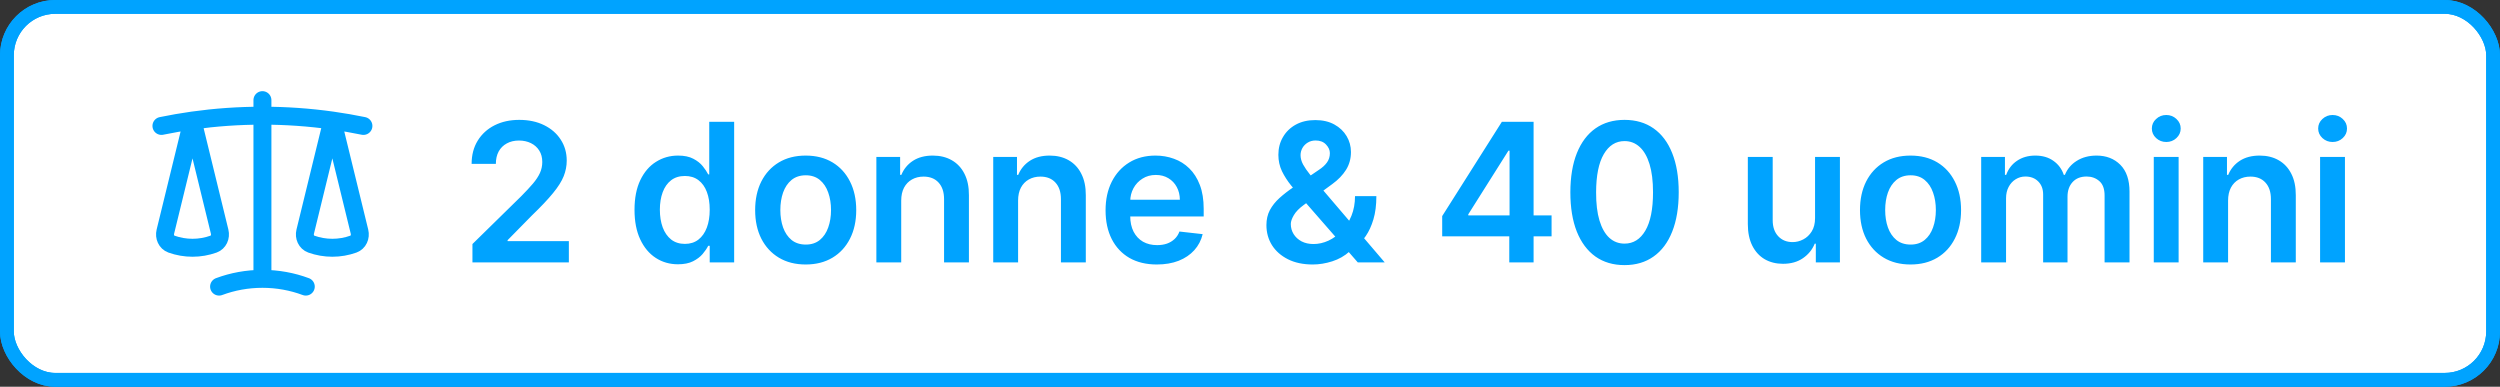 <svg width="181" height="28" viewBox="0 0 181 28" fill="none" xmlns="http://www.w3.org/2000/svg">
<rect x="0" y="0" width="181" height="28" fill="#333333" stroke="none"/>
<rect x="0.5" y="0.5" width="180" height="27" rx="3.5" fill="white"/>
<rect x="0.5" y="0.5" width="180" height="27" rx="3.5" stroke="#00A3FF"/>
<rect x="0.5" y="0.5" width="180" height="27" rx="3.5" stroke="#00A3FF"/>
<path d="M19 7.25V20.188M19 20.188C17.896 20.188 16.838 20.386 15.861 20.75M19 20.188C20.104 20.188 21.162 20.386 22.139 20.75M24.062 8.727C22.385 8.492 20.694 8.374 19 8.375C17.282 8.375 15.591 8.495 13.938 8.727M24.062 8.727C24.82 8.835 25.57 8.965 26.312 9.117M24.062 8.727L26.027 16.772C26.119 17.146 25.948 17.543 25.586 17.674C25.097 17.849 24.582 17.938 24.062 17.938C23.543 17.938 23.028 17.849 22.539 17.674C22.177 17.543 22.006 17.146 22.097 16.772L24.062 8.728V8.727ZM13.938 8.727C13.18 8.835 12.43 8.965 11.688 9.117M13.938 8.727L15.902 16.772C15.994 17.146 15.823 17.543 15.461 17.674C14.972 17.849 14.457 17.938 13.938 17.938C13.418 17.938 12.903 17.849 12.414 17.674C12.052 17.543 11.881 17.146 11.972 16.772L13.938 8.728V8.727Z" stroke="#00A3FF" stroke-width="1.3" stroke-linecap="round" stroke-linejoin="round"/>
<path d="M34.205 19V17.668L37.74 14.202C38.078 13.861 38.359 13.558 38.585 13.293C38.81 13.027 38.979 12.771 39.092 12.522C39.205 12.273 39.261 12.008 39.261 11.727C39.261 11.405 39.188 11.13 39.042 10.901C38.896 10.669 38.696 10.49 38.441 10.364C38.185 10.238 37.895 10.175 37.571 10.175C37.236 10.175 36.942 10.245 36.691 10.384C36.439 10.52 36.243 10.714 36.104 10.966C35.968 11.218 35.9 11.518 35.9 11.866H34.145C34.145 11.22 34.293 10.658 34.588 10.18C34.883 9.703 35.289 9.334 35.806 9.072C36.326 8.81 36.923 8.679 37.595 8.679C38.278 8.679 38.878 8.807 39.395 9.062C39.912 9.317 40.313 9.667 40.598 10.111C40.887 10.555 41.031 11.062 41.031 11.632C41.031 12.013 40.958 12.388 40.812 12.756C40.666 13.124 40.409 13.531 40.041 13.979C39.677 14.426 39.165 14.968 38.505 15.604L36.75 17.389V17.459H41.185V19H34.205ZM49.086 19.134C48.486 19.134 47.95 18.98 47.476 18.672C47.002 18.364 46.627 17.916 46.352 17.329C46.077 16.743 45.939 16.03 45.939 15.192C45.939 14.343 46.079 13.627 46.357 13.044C46.639 12.457 47.018 12.015 47.495 11.717C47.973 11.415 48.505 11.264 49.091 11.264C49.539 11.264 49.907 11.34 50.195 11.493C50.483 11.642 50.712 11.823 50.881 12.035C51.05 12.244 51.181 12.441 51.274 12.626H51.349V8.818H53.153V19H51.383V17.797H51.274C51.181 17.983 51.047 18.18 50.871 18.389C50.696 18.594 50.464 18.77 50.175 18.916C49.887 19.061 49.524 19.134 49.086 19.134ZM49.589 17.658C49.97 17.658 50.294 17.555 50.563 17.349C50.831 17.141 51.035 16.851 51.175 16.479C51.314 16.108 51.383 15.676 51.383 15.182C51.383 14.688 51.314 14.259 51.175 13.894C51.039 13.53 50.836 13.246 50.568 13.044C50.303 12.842 49.976 12.741 49.589 12.741C49.188 12.741 48.853 12.845 48.584 13.054C48.316 13.263 48.114 13.551 47.978 13.919C47.842 14.287 47.774 14.708 47.774 15.182C47.774 15.659 47.842 16.085 47.978 16.459C48.117 16.831 48.321 17.124 48.589 17.34C48.861 17.552 49.194 17.658 49.589 17.658ZM58.332 19.149C57.586 19.149 56.94 18.985 56.393 18.657C55.846 18.329 55.422 17.87 55.12 17.28C54.822 16.69 54.673 16 54.673 15.212C54.673 14.423 54.822 13.732 55.12 13.139C55.422 12.545 55.846 12.085 56.393 11.756C56.94 11.428 57.586 11.264 58.332 11.264C59.078 11.264 59.724 11.428 60.271 11.756C60.818 12.085 61.24 12.545 61.539 13.139C61.84 13.732 61.991 14.423 61.991 15.212C61.991 16 61.84 16.69 61.539 17.28C61.24 17.87 60.818 18.329 60.271 18.657C59.724 18.985 59.078 19.149 58.332 19.149ZM58.342 17.707C58.746 17.707 59.084 17.596 59.356 17.374C59.628 17.149 59.83 16.847 59.963 16.47C60.099 16.092 60.166 15.671 60.166 15.207C60.166 14.739 60.099 14.317 59.963 13.939C59.83 13.558 59.628 13.255 59.356 13.029C59.084 12.804 58.746 12.691 58.342 12.691C57.928 12.691 57.583 12.804 57.308 13.029C57.036 13.255 56.832 13.558 56.696 13.939C56.564 14.317 56.497 14.739 56.497 15.207C56.497 15.671 56.564 16.092 56.696 16.47C56.832 16.847 57.036 17.149 57.308 17.374C57.583 17.596 57.928 17.707 58.342 17.707ZM65.248 14.526V19H63.449V11.364H65.169V12.661H65.258C65.434 12.234 65.714 11.894 66.098 11.642C66.486 11.39 66.965 11.264 67.535 11.264C68.062 11.264 68.521 11.377 68.912 11.602C69.307 11.828 69.612 12.154 69.827 12.582C70.046 13.009 70.154 13.528 70.15 14.138V19H68.35V14.416C68.35 13.906 68.218 13.506 67.953 13.218C67.691 12.93 67.328 12.786 66.864 12.786C66.549 12.786 66.269 12.855 66.024 12.994C65.782 13.13 65.591 13.327 65.452 13.586C65.316 13.845 65.248 14.158 65.248 14.526ZM73.71 14.526V19H71.91V11.364H73.63V12.661H73.719C73.895 12.234 74.175 11.894 74.56 11.642C74.947 11.39 75.426 11.264 75.996 11.264C76.523 11.264 76.983 11.377 77.374 11.602C77.768 11.828 78.073 12.154 78.288 12.582C78.507 13.009 78.615 13.528 78.612 14.138V19H76.812V14.416C76.812 13.906 76.679 13.506 76.414 13.218C76.152 12.93 75.789 12.786 75.325 12.786C75.01 12.786 74.73 12.855 74.485 12.994C74.243 13.13 74.052 13.327 73.913 13.586C73.778 13.845 73.71 14.158 73.71 14.526ZM83.752 19.149C82.986 19.149 82.325 18.99 81.768 18.672C81.215 18.35 80.789 17.896 80.49 17.31C80.192 16.72 80.043 16.025 80.043 15.227C80.043 14.441 80.192 13.752 80.49 13.158C80.792 12.562 81.213 12.098 81.753 11.766C82.293 11.432 82.928 11.264 83.657 11.264C84.128 11.264 84.572 11.34 84.99 11.493C85.411 11.642 85.782 11.874 86.103 12.189C86.428 12.504 86.683 12.905 86.869 13.392C87.055 13.876 87.147 14.453 87.147 15.122V15.674H80.888V14.461H85.422C85.419 14.116 85.344 13.81 85.198 13.541C85.053 13.269 84.849 13.056 84.587 12.9C84.328 12.744 84.027 12.666 83.682 12.666C83.314 12.666 82.991 12.756 82.713 12.935C82.434 13.11 82.217 13.342 82.061 13.631C81.909 13.916 81.831 14.229 81.828 14.57V15.629C81.828 16.073 81.909 16.454 82.071 16.773C82.234 17.088 82.461 17.329 82.752 17.499C83.044 17.664 83.385 17.747 83.777 17.747C84.038 17.747 84.275 17.711 84.487 17.638C84.7 17.562 84.884 17.451 85.039 17.305C85.195 17.159 85.313 16.978 85.392 16.763L87.073 16.952C86.967 17.396 86.764 17.784 86.466 18.115C86.171 18.443 85.793 18.698 85.333 18.881C84.872 19.06 84.345 19.149 83.752 19.149ZM95.045 19.149C94.349 19.149 93.751 19.023 93.25 18.771C92.75 18.519 92.364 18.18 92.092 17.752C91.823 17.321 91.689 16.836 91.689 16.296C91.689 15.888 91.772 15.527 91.938 15.212C92.107 14.897 92.339 14.605 92.634 14.337C92.932 14.068 93.277 13.801 93.668 13.536L95.473 12.308C95.738 12.136 95.938 11.954 96.074 11.761C96.213 11.569 96.283 11.344 96.283 11.085C96.283 10.867 96.19 10.659 96.005 10.464C95.822 10.268 95.57 10.171 95.249 10.171C95.034 10.171 94.843 10.222 94.677 10.325C94.515 10.424 94.387 10.555 94.294 10.717C94.205 10.88 94.16 11.052 94.16 11.234C94.16 11.456 94.222 11.682 94.344 11.911C94.47 12.139 94.632 12.376 94.831 12.621C95.034 12.867 95.249 13.127 95.478 13.402L100.255 19H98.306L94.339 14.456C94.044 14.111 93.759 13.771 93.484 13.437C93.212 13.102 92.989 12.754 92.813 12.393C92.641 12.028 92.554 11.634 92.554 11.21C92.554 10.729 92.665 10.3 92.888 9.922C93.109 9.541 93.419 9.241 93.817 9.022C94.218 8.803 94.687 8.694 95.224 8.694C95.761 8.694 96.222 8.8 96.606 9.012C96.991 9.224 97.287 9.506 97.496 9.857C97.705 10.209 97.809 10.591 97.809 11.006C97.809 11.486 97.69 11.917 97.451 12.298C97.213 12.676 96.881 13.019 96.457 13.327L94.399 14.834C94.061 15.079 93.819 15.328 93.673 15.579C93.527 15.828 93.454 16.04 93.454 16.216C93.454 16.484 93.522 16.728 93.658 16.947C93.794 17.166 93.984 17.341 94.23 17.474C94.478 17.603 94.768 17.668 95.1 17.668C95.464 17.668 95.824 17.586 96.179 17.424C96.533 17.258 96.856 17.023 97.148 16.718C97.44 16.413 97.672 16.049 97.844 15.624C98.016 15.197 98.103 14.723 98.103 14.202H99.649C99.649 14.845 99.578 15.405 99.435 15.883C99.293 16.357 99.109 16.758 98.883 17.086C98.658 17.411 98.419 17.671 98.167 17.866C98.088 17.923 98.011 17.979 97.939 18.035C97.866 18.092 97.79 18.148 97.71 18.204C97.352 18.529 96.933 18.768 96.452 18.921C95.975 19.073 95.506 19.149 95.045 19.149ZM104.415 17.111V15.644L108.735 8.818H109.958V10.906H109.212L106.304 15.515V15.595H112.334V17.111H104.415ZM109.272 19V16.663L109.292 16.007V8.818H111.032V19H109.272ZM117.616 19.194C116.798 19.194 116.095 18.987 115.508 18.572C114.925 18.155 114.476 17.553 114.161 16.768C113.849 15.979 113.694 15.029 113.694 13.919C113.697 12.809 113.854 11.864 114.166 11.085C114.481 10.303 114.93 9.706 115.513 9.295C116.1 8.884 116.801 8.679 117.616 8.679C118.432 8.679 119.133 8.884 119.719 9.295C120.306 9.706 120.755 10.303 121.066 11.085C121.381 11.867 121.539 12.812 121.539 13.919C121.539 15.033 121.381 15.984 121.066 16.773C120.755 17.558 120.306 18.158 119.719 18.572C119.136 18.987 118.435 19.194 117.616 19.194ZM117.616 17.638C118.253 17.638 118.755 17.325 119.123 16.698C119.494 16.068 119.679 15.142 119.679 13.919C119.679 13.11 119.595 12.431 119.426 11.881C119.257 11.331 119.018 10.916 118.71 10.638C118.402 10.356 118.037 10.215 117.616 10.215C116.983 10.215 116.483 10.53 116.115 11.16C115.747 11.786 115.561 12.706 115.558 13.919C115.555 14.731 115.636 15.414 115.802 15.967C115.971 16.521 116.209 16.938 116.517 17.22C116.826 17.499 117.192 17.638 117.616 17.638ZM131.41 15.788V11.364H133.21V19H131.465V17.643H131.385C131.213 18.07 130.93 18.42 130.535 18.692C130.144 18.963 129.662 19.099 129.089 19.099C128.588 19.099 128.146 18.988 127.761 18.766C127.38 18.541 127.082 18.215 126.866 17.787C126.651 17.356 126.543 16.836 126.543 16.226V11.364H128.343V15.947C128.343 16.431 128.475 16.816 128.741 17.101C129.006 17.386 129.354 17.528 129.785 17.528C130.05 17.528 130.307 17.464 130.555 17.334C130.804 17.205 131.008 17.013 131.167 16.758C131.329 16.499 131.41 16.176 131.41 15.788ZM138.322 19.149C137.576 19.149 136.93 18.985 136.383 18.657C135.836 18.329 135.412 17.87 135.11 17.28C134.812 16.69 134.663 16 134.663 15.212C134.663 14.423 134.812 13.732 135.11 13.139C135.412 12.545 135.836 12.085 136.383 11.756C136.93 11.428 137.576 11.264 138.322 11.264C139.067 11.264 139.714 11.428 140.261 11.756C140.807 12.085 141.23 12.545 141.528 13.139C141.83 13.732 141.981 14.423 141.981 15.212C141.981 16 141.83 16.69 141.528 17.28C141.23 17.87 140.807 18.329 140.261 18.657C139.714 18.985 139.067 19.149 138.322 19.149ZM138.332 17.707C138.736 17.707 139.074 17.596 139.346 17.374C139.618 17.149 139.82 16.847 139.952 16.47C140.088 16.092 140.156 15.671 140.156 15.207C140.156 14.739 140.088 14.317 139.952 13.939C139.82 13.558 139.618 13.255 139.346 13.029C139.074 12.804 138.736 12.691 138.332 12.691C137.917 12.691 137.573 12.804 137.298 13.029C137.026 13.255 136.822 13.558 136.686 13.939C136.553 14.317 136.487 14.739 136.487 15.207C136.487 15.671 136.553 16.092 136.686 16.47C136.822 16.847 137.026 17.149 137.298 17.374C137.573 17.596 137.917 17.707 138.332 17.707ZM143.438 19V11.364H145.158V12.661H145.248C145.407 12.224 145.671 11.882 146.038 11.637C146.406 11.389 146.846 11.264 147.356 11.264C147.873 11.264 148.309 11.39 148.663 11.642C149.021 11.891 149.273 12.23 149.419 12.661H149.499C149.668 12.237 149.953 11.899 150.354 11.647C150.758 11.392 151.237 11.264 151.791 11.264C152.493 11.264 153.067 11.486 153.511 11.93C153.955 12.374 154.177 13.023 154.177 13.874V19H152.372V14.153C152.372 13.679 152.246 13.332 151.994 13.114C151.743 12.892 151.434 12.78 151.07 12.78C150.636 12.78 150.296 12.916 150.051 13.188C149.809 13.457 149.688 13.806 149.688 14.237V19H147.923V14.078C147.923 13.684 147.803 13.369 147.565 13.133C147.329 12.898 147.021 12.78 146.64 12.78C146.381 12.78 146.146 12.847 145.934 12.979C145.722 13.109 145.553 13.293 145.427 13.531C145.301 13.767 145.238 14.042 145.238 14.357V19H143.438ZM155.933 19V11.364H157.732V19H155.933ZM156.838 10.28C156.553 10.28 156.307 10.185 156.102 9.996C155.896 9.804 155.794 9.574 155.794 9.305C155.794 9.034 155.896 8.803 156.102 8.614C156.307 8.422 156.553 8.326 156.838 8.326C157.126 8.326 157.371 8.422 157.573 8.614C157.779 8.803 157.882 9.034 157.882 9.305C157.882 9.574 157.779 9.804 157.573 9.996C157.371 10.185 157.126 10.28 156.838 10.28ZM161.313 14.526V19H159.513V11.364H161.233V12.661H161.323C161.498 12.234 161.779 11.894 162.163 11.642C162.551 11.39 163.03 11.264 163.6 11.264C164.127 11.264 164.586 11.377 164.977 11.602C165.371 11.828 165.676 12.154 165.892 12.582C166.11 13.009 166.218 13.528 166.215 14.138V19H164.415V14.416C164.415 13.906 164.283 13.506 164.017 13.218C163.756 12.93 163.393 12.786 162.929 12.786C162.614 12.786 162.334 12.855 162.088 12.994C161.846 13.13 161.656 13.327 161.517 13.586C161.381 13.845 161.313 14.158 161.313 14.526ZM167.974 19V11.364H169.774V19H167.974ZM168.879 10.28C168.594 10.28 168.349 10.185 168.143 9.996C167.938 9.804 167.835 9.574 167.835 9.305C167.835 9.034 167.938 8.803 168.143 8.614C168.349 8.422 168.594 8.326 168.879 8.326C169.168 8.326 169.413 8.422 169.615 8.614C169.821 8.803 169.923 9.034 169.923 9.305C169.923 9.574 169.821 9.804 169.615 9.996C169.413 10.185 169.168 10.28 168.879 10.28Z" fill="#00A3FF"/>
</svg>
